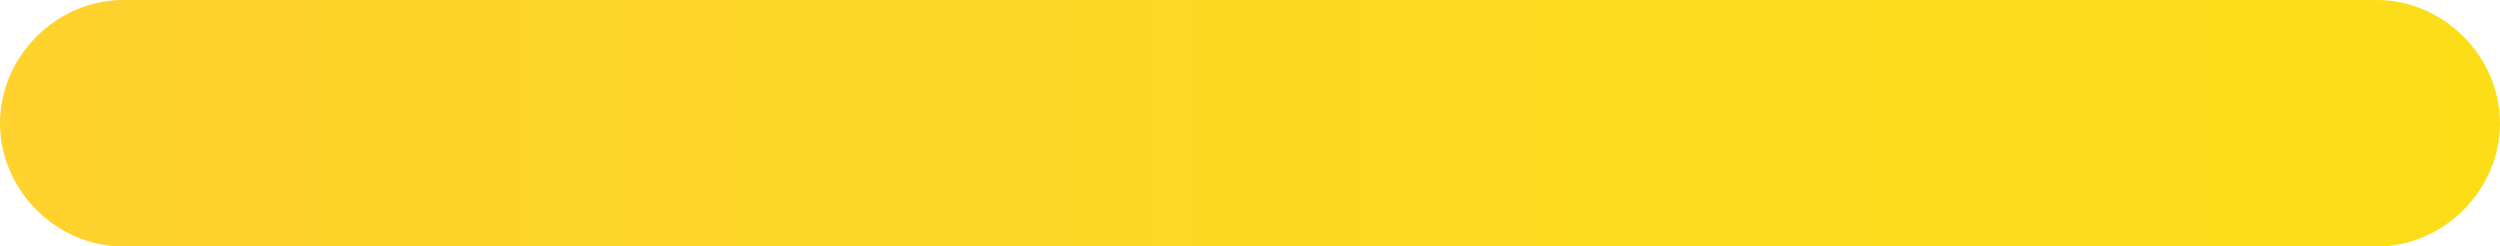 <?xml version="1.0" encoding="UTF-8"?>
<svg id="Layer_1" xmlns="http://www.w3.org/2000/svg" width="71" height="7" xmlns:xlink="http://www.w3.org/1999/xlink" version="1.1" viewBox="0 0 71 7">
  <!-- Generator: Adobe Illustrator 29.0.1, SVG Export Plug-In . SVG Version: 2.1.0 Build 192)  -->
  <defs>
    <style>
      .st0 {
        fill: url(#linear-gradient);
      }
    </style>
    <linearGradient id="linear-gradient" x1="0" y1="3.5" x2="71" y2="3.5" gradientTransform="translate(0 7) scale(1 -1)" gradientUnits="userSpaceOnUse">
      <stop offset="0" stop-color="#ffd22e"/>
      <stop offset="1" stop-color="#fbde18"/>
    </linearGradient>
  </defs>
  <path class="st0" d="M3.5,0h64c1.9,0,3.5,1.6,3.5,3.5h0c0,1.9-1.6,3.5-3.5,3.5H3.5c-1.9,0-3.5-1.6-3.5-3.5h0C0,1.6,1.6,0,3.5,0Z"/>
</svg>